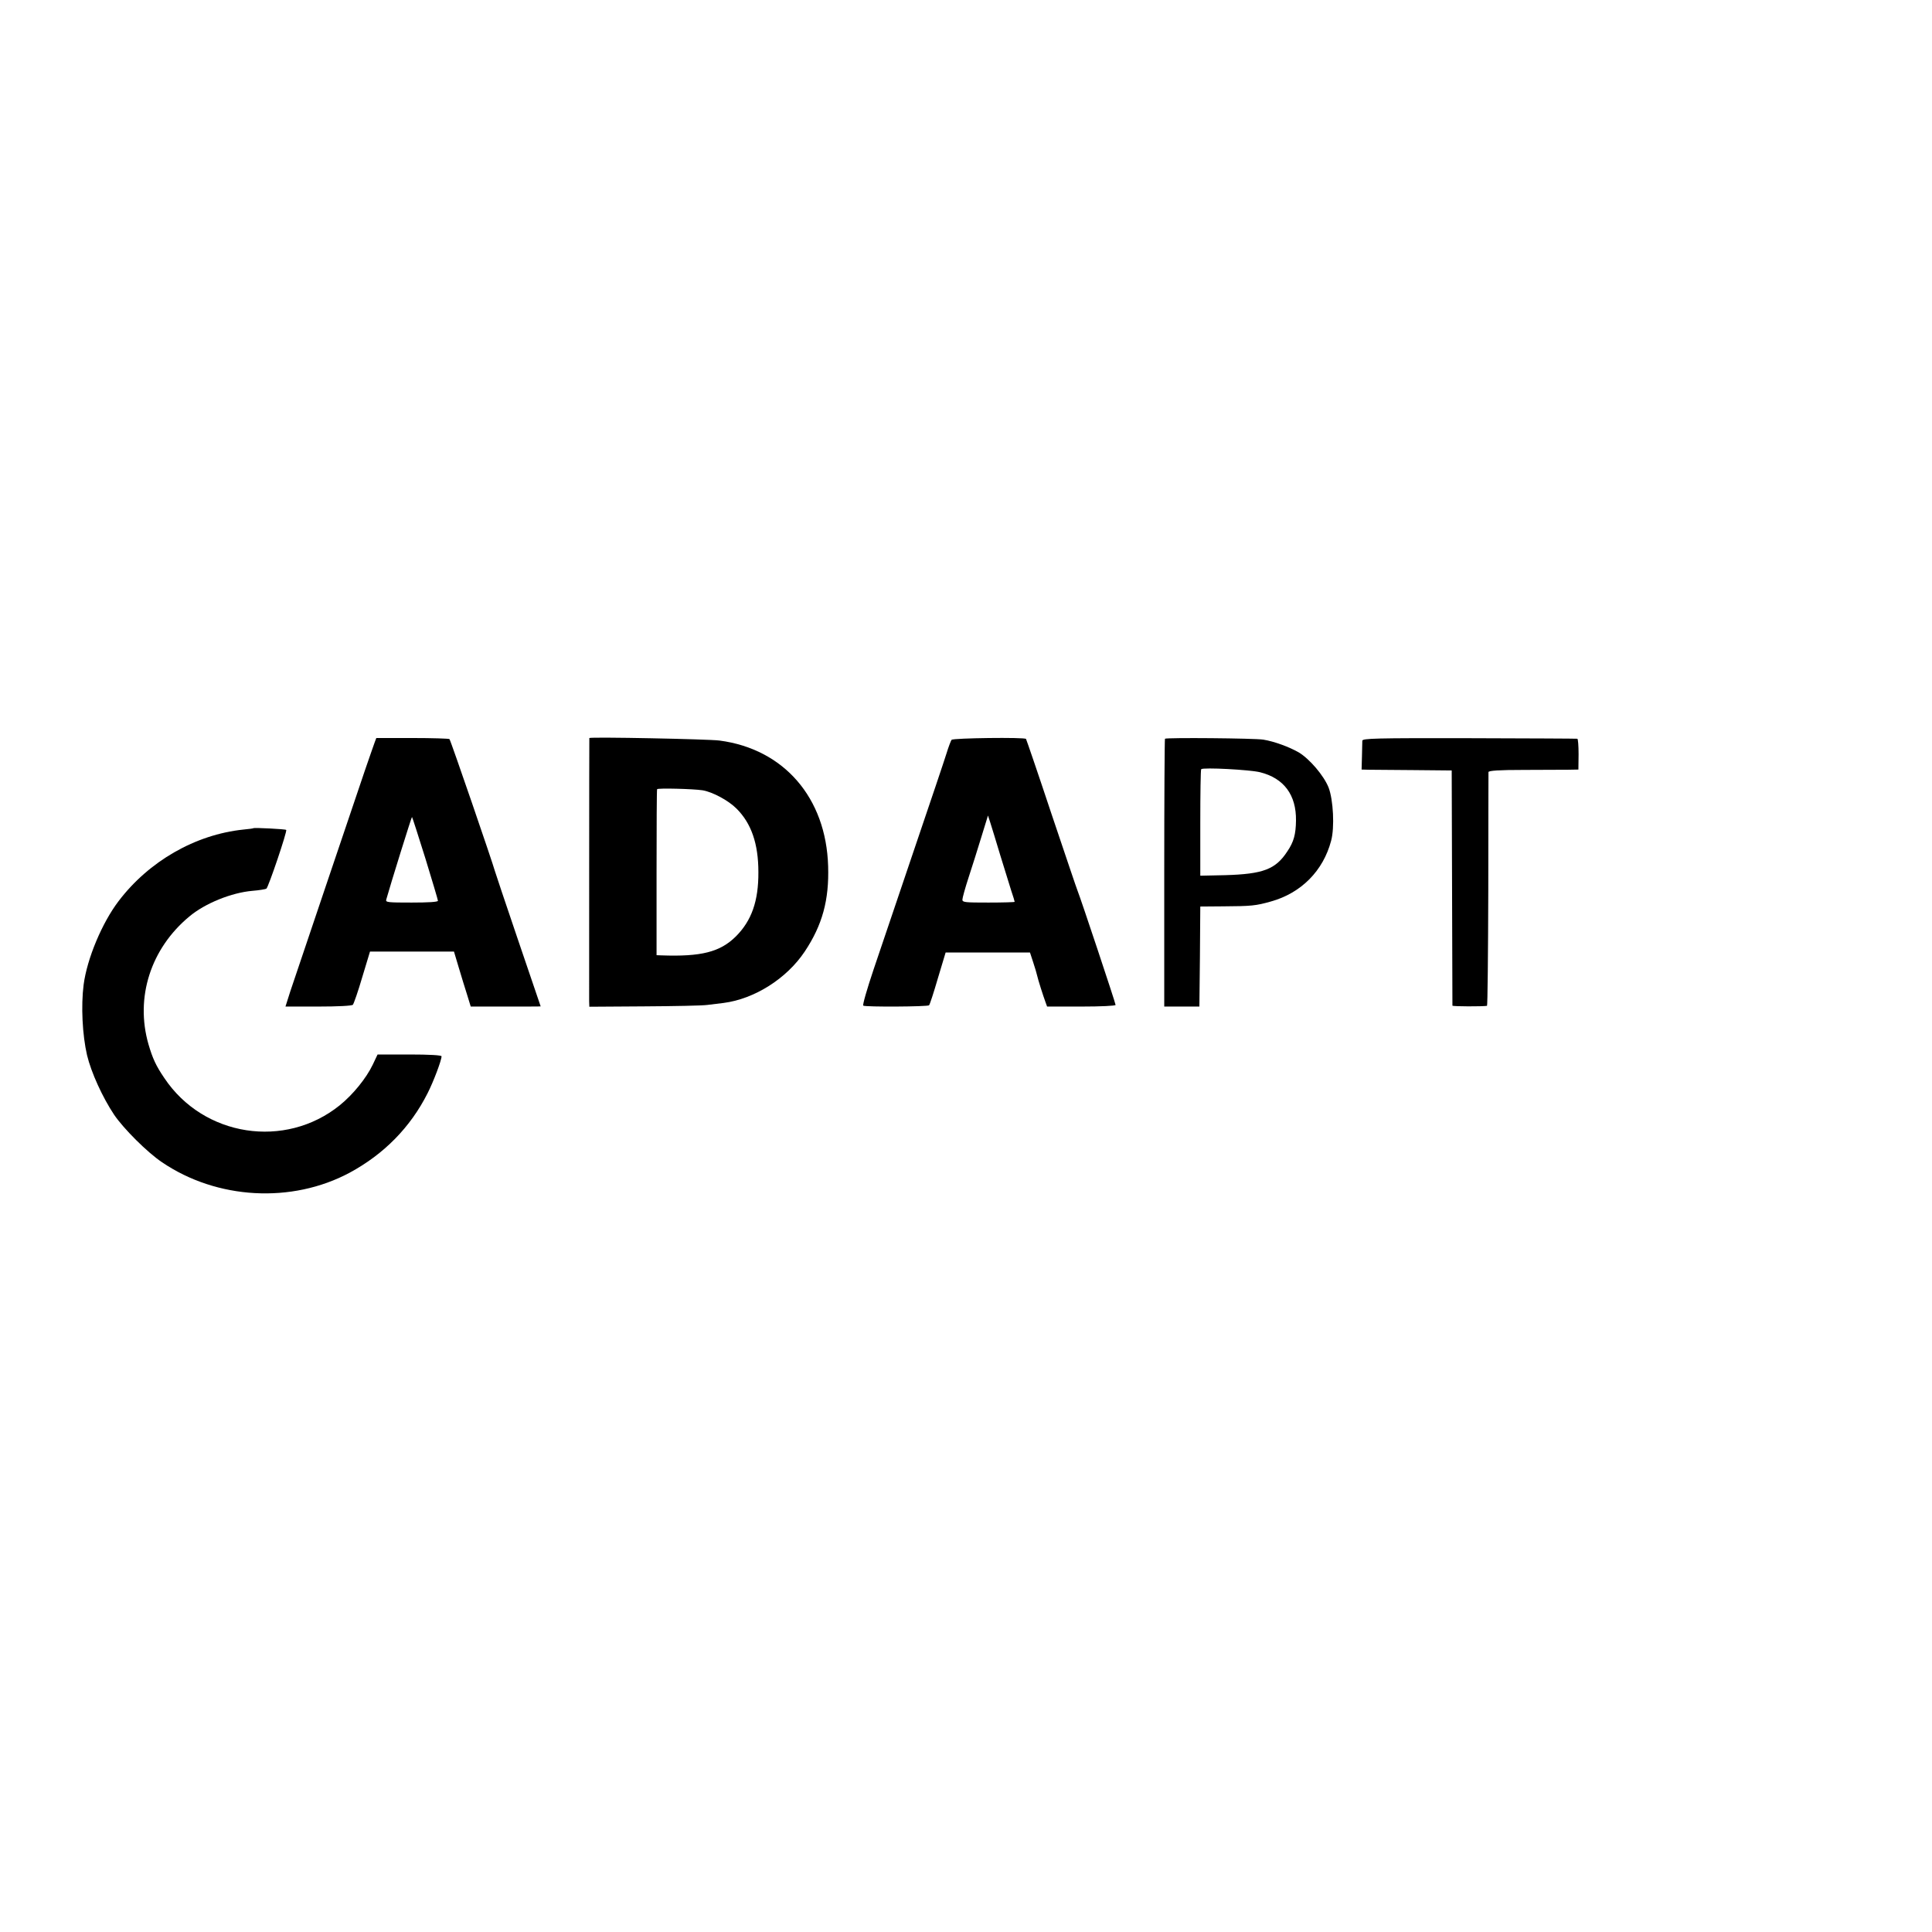 <?xml version="1.0" standalone="no"?>
<!DOCTYPE svg PUBLIC "-//W3C//DTD SVG 20010904//EN"
 "http://www.w3.org/TR/2001/REC-SVG-20010904/DTD/svg10.dtd">
<svg version="1.0" xmlns="http://www.w3.org/2000/svg"
 width="1072pt" height="1072pt" viewBox="0 0 1072 1072"
 preserveAspectRatio="xMidYMid meet">
<g transform="translate(0,1072) scale(0.1,-0.1)"
fill="#000000" stroke="none">
<path d="M2079 6601 c-5 -13 -29 -83 -54 -155 -24 -72 -121 -358 -215 -636
-94 -278 -183 -543 -199 -590 l-27 -85 182 0 c109 0 187 4 192 10 5 6 29 74
52 153 l43 142 233 0 233 0 26 -87 c14 -49 36 -117 47 -153 l20 -65 194 0
c107 0 194 0 194 1 0 0 -57 167 -126 370 -69 203 -127 376 -129 384 -9 36
-245 724 -251 729 -3 3 -96 6 -206 6 l-200 0 -9 -24z m281 -643 c38 -124 70
-231 70 -236 0 -7 -55 -10 -146 -10 -131 0 -145 1 -141 16 24 86 141 461 143
459 2 -1 35 -105 74 -229z"/>
<path d="M3270 6625 c-1 0 -1 -1426 -1 -1461 l1 -30 303 2 c166 1 325 4 352 8
28 3 68 8 90 11 171 22 350 135 450 285 98 147 136 286 130 474 -11 379 -245
650 -603 697 -60 8 -713 21 -722 14z m628 -290 c55 -9 143 -56 188 -101 83
-82 122 -196 122 -353 1 -161 -38 -270 -125 -357 -88 -87 -193 -113 -414 -105
l-26 1 0 458 c0 251 1 460 3 463 4 7 199 2 252 -6z"/>
<path d="M5280 6615 c-4 -5 -17 -39 -28 -75 -11 -36 -92 -276 -180 -535 -87
-258 -189 -558 -225 -665 -36 -107 -62 -197 -57 -200 12 -8 358 -6 365 2 4 3
26 71 49 150 l43 143 234 0 234 0 18 -55 c10 -30 20 -64 22 -74 5 -23 33 -111
46 -146 l9 -25 190 0 c110 0 190 4 190 9 0 10 -195 595 -210 631 -5 11 -70
205 -146 430 -75 226 -139 412 -141 415 -8 10 -404 5 -413 -5z m270 -640 c24
-77 51 -166 61 -197 11 -32 19 -59 19 -62 0 -2 -65 -4 -145 -4 -129 0 -145 1
-145 16 0 9 15 64 34 122 19 58 51 159 71 225 l37 120 13 -40 c7 -22 32 -103
55 -180z"/>
<path d="M6464 6621 c-2 -2 -4 -338 -4 -745 l0 -741 98 0 97 0 3 278 2 277
128 1 c155 1 179 3 264 27 168 47 290 170 334 337 20 74 12 227 -14 295 -26
66 -106 160 -167 196 -53 30 -134 60 -195 70 -49 8 -538 12 -546 5z m528 -186
c132 -33 201 -126 199 -268 -1 -76 -12 -118 -48 -171 -65 -100 -135 -126 -345
-132 l-138 -3 0 293 c0 161 2 295 5 298 11 11 272 -3 327 -17z"/>
<path d="M7559 6610 c0 -8 -1 -48 -2 -88 l-2 -72 40 -1 c22 0 135 -1 250 -2
l210 -2 2 -650 c1 -357 2 -652 2 -655 1 -5 169 -5 192 -1 3 1 6 290 7 644 0
353 1 647 1 653 1 8 59 12 194 12 105 0 217 1 248 1 l57 1 1 85 c0 47 -3 86
-7 86 -4 1 -274 2 -599 3 -523 1 -593 -1 -594 -14z"/>
<path d="M1407 6125 c-1 -2 -27 -5 -57 -8 -267 -28 -524 -176 -692 -397 -92
-121 -175 -319 -194 -464 -15 -117 -7 -279 19 -391 23 -96 86 -234 150 -330
52 -77 184 -209 266 -264 305 -207 720 -230 1041 -58 191 103 338 253 433 442
33 65 77 182 77 204 0 6 -68 10 -177 10 l-178 0 -27 -57 c-36 -75 -109 -165
-183 -225 -303 -244 -755 -175 -973 151 -47 69 -65 109 -88 187 -75 260 12
532 227 710 87 73 234 132 349 142 38 3 73 9 78 12 11 7 117 320 110 326 -4 5
-176 13 -181 10z"/>
</g>
</svg>
